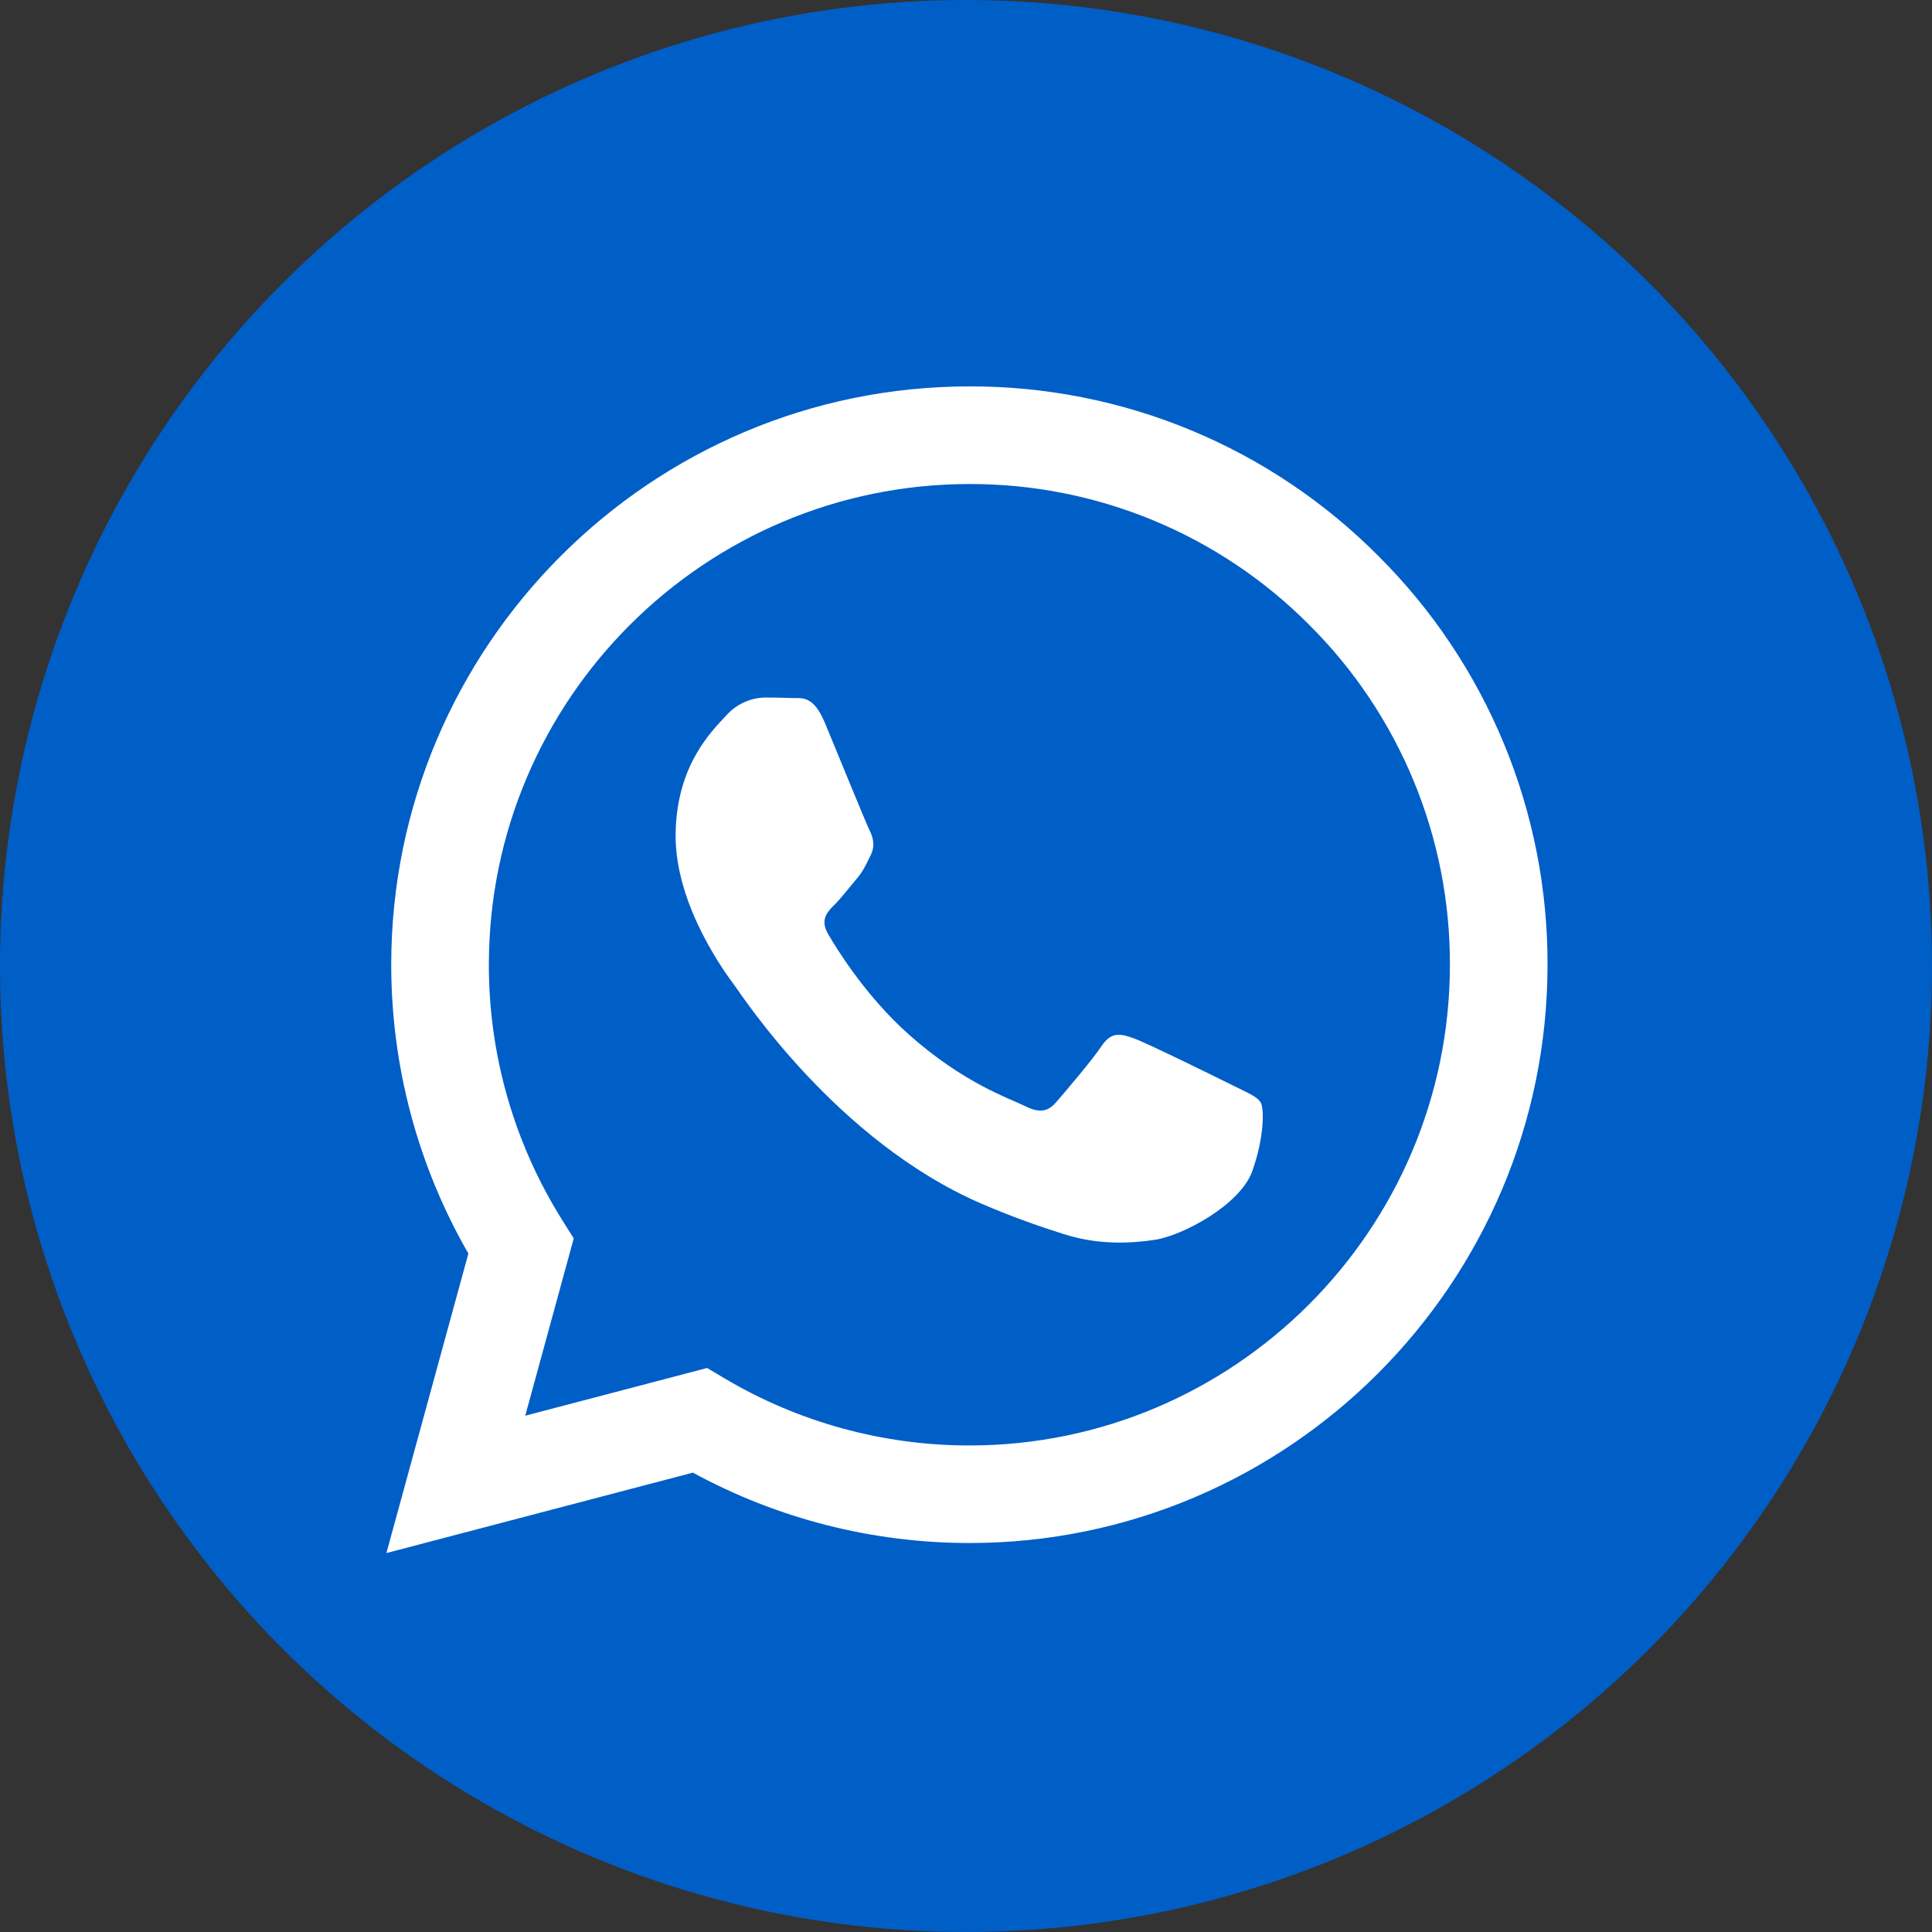 <?xml version="1.0" encoding="UTF-8"?> <svg xmlns="http://www.w3.org/2000/svg" width="30" height="30" viewBox="0 0 30 30" fill="none"><rect x="0" y="0" width="30" height="30" fill="#333333" stroke="none"/> <circle cx="15" cy="15" r="15" fill="#005EC7"></circle> <path fill-rule="evenodd" clip-rule="evenodd" d="M21.403 8.633C20.571 7.796 19.582 7.132 18.492 6.68C17.402 6.228 16.233 5.997 15.053 6C10.105 6 6.077 10.027 6.075 14.977C6.075 16.559 6.488 18.103 7.273 19.465L6 24.116L10.759 22.867C12.075 23.584 13.55 23.959 15.049 23.96H15.053C20 23.96 24.028 19.933 24.03 14.983C24.033 13.803 23.803 12.635 23.352 11.545C22.901 10.455 22.239 9.465 21.403 8.633ZM15.053 22.445H15.05C13.713 22.445 12.402 22.086 11.252 21.404L10.98 21.242L8.156 21.983L8.909 19.23L8.732 18.948C7.985 17.759 7.589 16.382 7.591 14.977C7.593 10.863 10.94 7.516 15.056 7.516C16.036 7.514 17.007 7.706 17.913 8.082C18.818 8.457 19.64 9.009 20.331 9.704C21.026 10.396 21.576 11.219 21.951 12.125C22.326 13.031 22.517 14.002 22.514 14.983C22.512 19.097 19.165 22.445 15.053 22.445ZM19.146 16.856C18.921 16.743 17.819 16.201 17.613 16.126C17.408 16.051 17.259 16.014 17.109 16.238C16.959 16.462 16.529 16.967 16.398 17.117C16.267 17.267 16.136 17.285 15.912 17.173C15.688 17.061 14.965 16.824 14.108 16.06C13.441 15.465 12.991 14.731 12.86 14.506C12.729 14.281 12.846 14.16 12.959 14.048C13.06 13.948 13.183 13.786 13.295 13.655C13.407 13.524 13.444 13.431 13.519 13.281C13.594 13.131 13.557 13 13.5 12.888C13.444 12.775 12.995 11.671 12.808 11.222C12.627 10.787 12.442 10.845 12.304 10.839C12.161 10.833 12.018 10.831 11.875 10.831C11.761 10.834 11.649 10.86 11.546 10.909C11.443 10.957 11.351 11.026 11.276 11.111C11.07 11.336 10.491 11.878 10.491 12.982C10.491 14.086 11.295 15.153 11.407 15.303C11.519 15.453 12.989 17.718 15.239 18.69C15.775 18.921 16.193 19.059 16.518 19.163C17.055 19.334 17.544 19.309 17.931 19.252C18.362 19.188 19.258 18.71 19.445 18.186C19.632 17.662 19.632 17.213 19.576 17.119C19.52 17.025 19.369 16.968 19.146 16.856Z" fill="white"></path> </svg> 